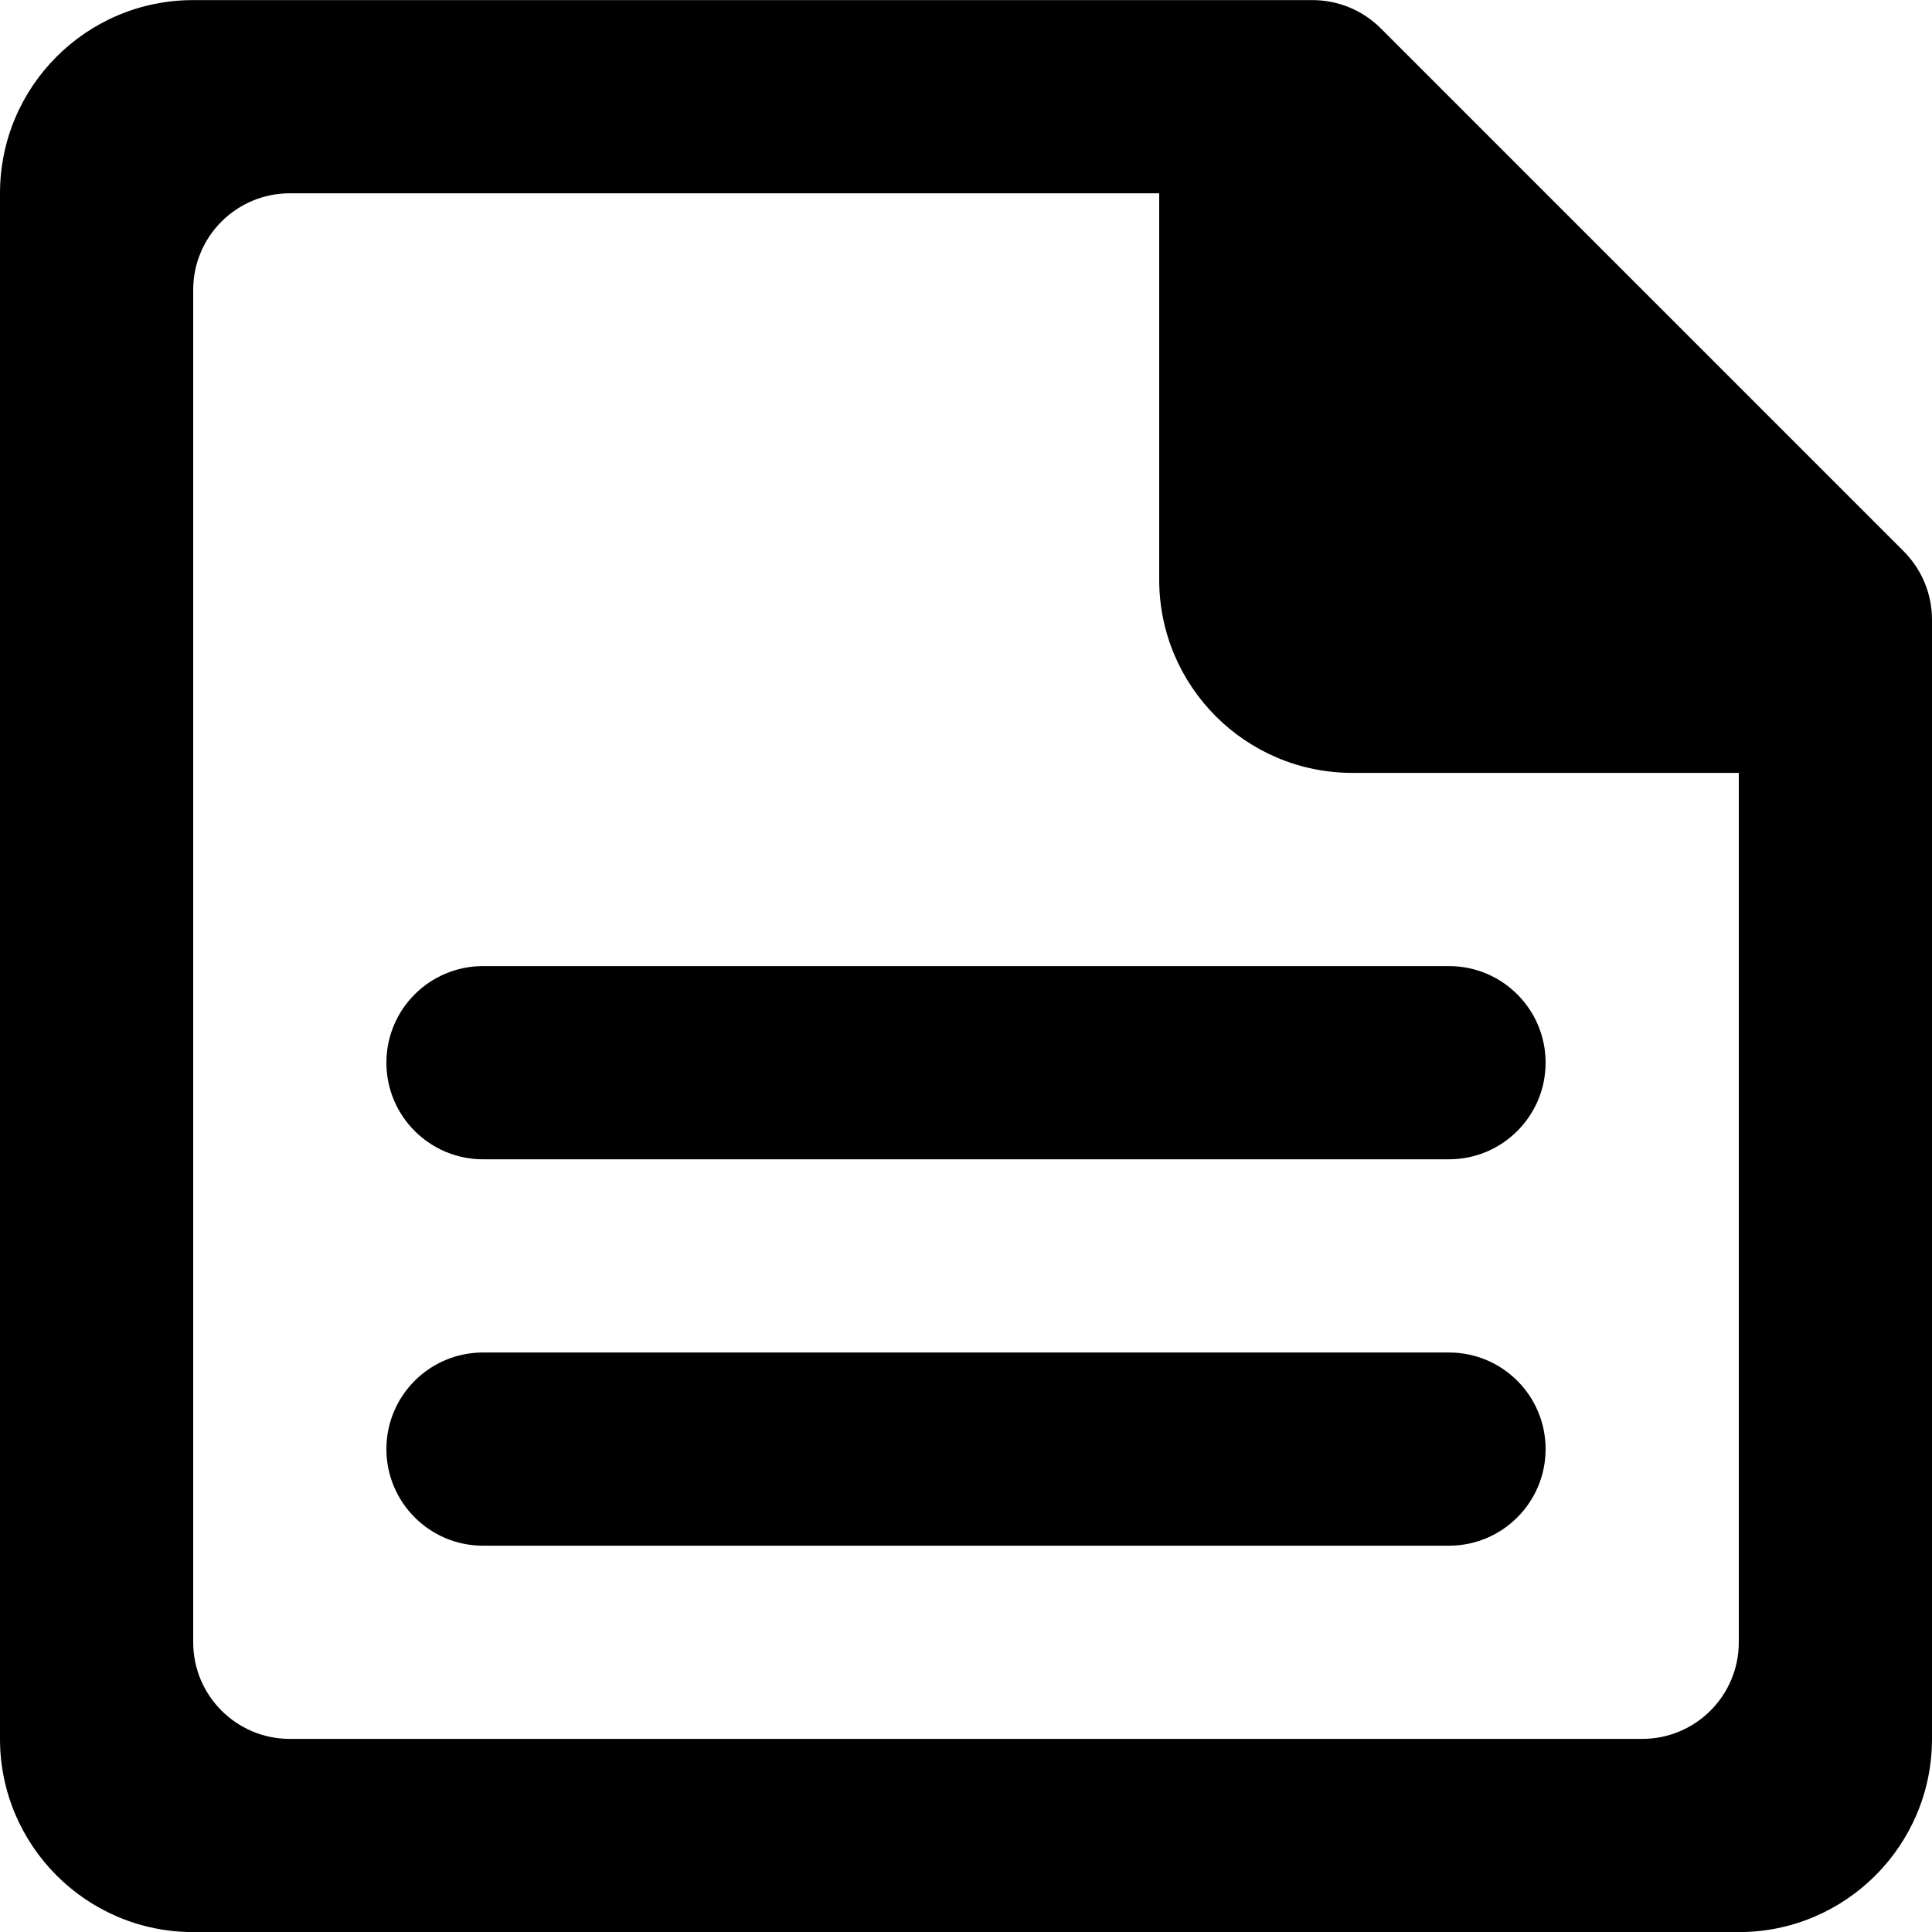 <?xml version="1.0" encoding="UTF-8" standalone="no"?>
<!-- Uploaded to: SVG Repo, www.svgrepo.com, Generator: SVG Repo Mixer Tools -->
<svg width="800px" height="800px" viewBox="0 0 20 20" version="1.1" xmlns="http://www.w3.org/2000/svg" xmlns:xlink="http://www.w3.org/1999/xlink">
    
    <title>file_text_data [#1700]</title>
    <desc>Created with Sketch.</desc>
    <defs>

</defs>
    <g id="Page-1" stroke="none" stroke-width="1" fill="none" fill-rule="evenodd">
        <g id="Dribbble-Light-Preview" transform="translate(-100, -1519)" fill="#000000">
            <g id="icons" transform="translate(56, 160)">
                <path d="M60,1374.001 C60,1374.553 59.552,1375.001 59,1375.001 L49,1375.001 C48.448,1375.001 48,1374.553 48,1374.001 C48,1373.448 48.448,1373.001 49,1373.001 L59,1373.001 C59.552,1373.001 60,1373.448 60,1374.001 L60,1374.001 Z M49,1369.001 L59,1369.001 C59.552,1369.001 60,1369.448 60,1370.001 C60,1370.553 59.552,1371.001 59,1371.001 L49,1371.001 C48.448,1371.001 48,1370.553 48,1370.001 C48,1369.448 48.448,1369.001 49,1369.001 L49,1369.001 Z M62,1376.001 C62,1376.553 61.552,1377.001 61,1377.001 L47,1377.001 C46.448,1377.001 46,1376.553 46,1376.001 L46,1362.001 C46,1361.448 46.448,1361.001 47,1361.001 L56,1361.001 L56,1365.001 C56,1366.104 56.895,1367.001 58,1367.001 L62,1367.001 L62,1376.001 Z M63.707,1364.707 L58.293,1359.293 C58.105,1359.105 57.851,1359.001 57.586,1359.001 L46,1359.001 C44.895,1359.001 44,1359.896 44,1361.001 L44,1377.001 C44,1378.104 44.895,1379.001 46,1379.001 L62,1379.001 C63.105,1379.001 64,1378.104 64,1377.001 L64,1365.415 C64,1365.149 63.895,1364.896 63.707,1364.707 L63.707,1364.707 Z" id="file_text_data-[#1700]">

</path>
            </g>
        </g>
    </g>
</svg>